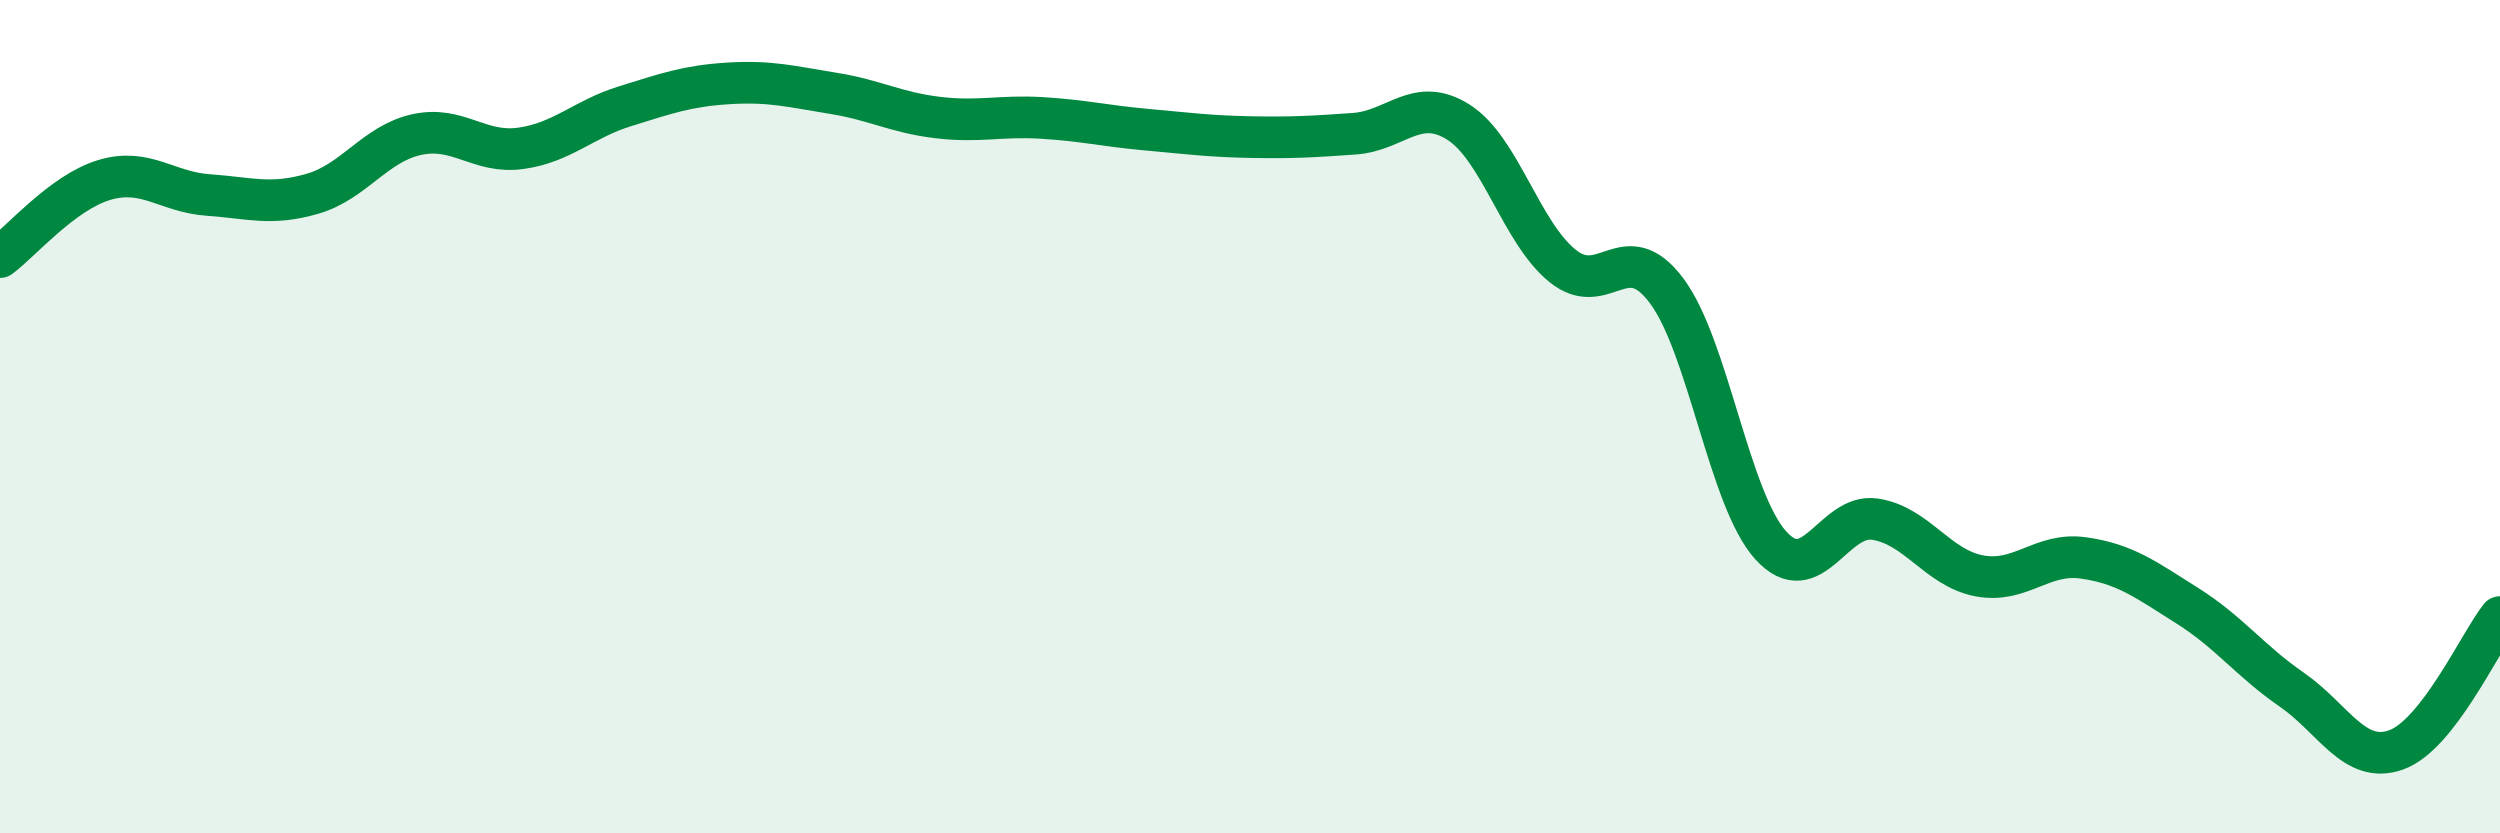 
    <svg width="60" height="20" viewBox="0 0 60 20" xmlns="http://www.w3.org/2000/svg">
      <path
        d="M 0,6.17 C 0.5,5.8 1.5,4.62 2.5,4.32 C 3.5,4.02 4,4.61 5,4.68 C 6,4.75 6.5,4.94 7.5,4.65 C 8.5,4.36 9,3.45 10,3.23 C 11,3.01 11.5,3.7 12.5,3.56 C 13.5,3.42 14,2.86 15,2.55 C 16,2.24 16.5,2.06 17.5,2 C 18.5,1.94 19,2.08 20,2.24 C 21,2.4 21.5,2.7 22.5,2.82 C 23.5,2.94 24,2.77 25,2.83 C 26,2.89 26.5,3.02 27.5,3.11 C 28.5,3.2 29,3.27 30,3.29 C 31,3.31 31.5,3.28 32.5,3.21 C 33.5,3.14 34,2.3 35,2.93 C 36,3.56 36.5,5.57 37.5,6.38 C 38.5,7.19 39,5.64 40,6.98 C 41,8.32 41.5,11.99 42.5,13.09 C 43.5,14.19 44,12.31 45,12.46 C 46,12.61 46.5,13.63 47.5,13.82 C 48.5,14.01 49,13.25 50,13.39 C 51,13.53 51.5,13.91 52.5,14.54 C 53.5,15.17 54,15.86 55,16.55 C 56,17.24 56.5,18.35 57.5,18 C 58.5,17.65 59.5,15.45 60,14.81L60 20L0 20Z"
        fill="#008740"
        opacity="0.1"
        stroke-linecap="round"
        stroke-linejoin="round"
      />
      <path
        d="M 0,6.17 C 0.5,5.8 1.5,4.62 2.5,4.32 C 3.5,4.02 4,4.61 5,4.68 C 6,4.75 6.5,4.94 7.5,4.65 C 8.5,4.36 9,3.45 10,3.23 C 11,3.01 11.5,3.7 12.5,3.56 C 13.5,3.42 14,2.86 15,2.55 C 16,2.24 16.5,2.06 17.5,2 C 18.5,1.94 19,2.08 20,2.24 C 21,2.4 21.5,2.7 22.5,2.82 C 23.5,2.94 24,2.77 25,2.83 C 26,2.89 26.5,3.02 27.5,3.11 C 28.5,3.2 29,3.27 30,3.29 C 31,3.31 31.5,3.28 32.5,3.21 C 33.5,3.14 34,2.3 35,2.93 C 36,3.56 36.5,5.57 37.5,6.38 C 38.5,7.19 39,5.64 40,6.98 C 41,8.32 41.5,11.99 42.5,13.09 C 43.5,14.19 44,12.31 45,12.46 C 46,12.61 46.5,13.63 47.5,13.82 C 48.5,14.01 49,13.25 50,13.39 C 51,13.53 51.5,13.91 52.5,14.54 C 53.5,15.17 54,15.86 55,16.55 C 56,17.24 56.5,18.35 57.5,18 C 58.5,17.65 59.5,15.45 60,14.81"
        stroke="#008740"
        stroke-width="1"
        fill="none"
        stroke-linecap="round"
        stroke-linejoin="round"
      />
    </svg>
  